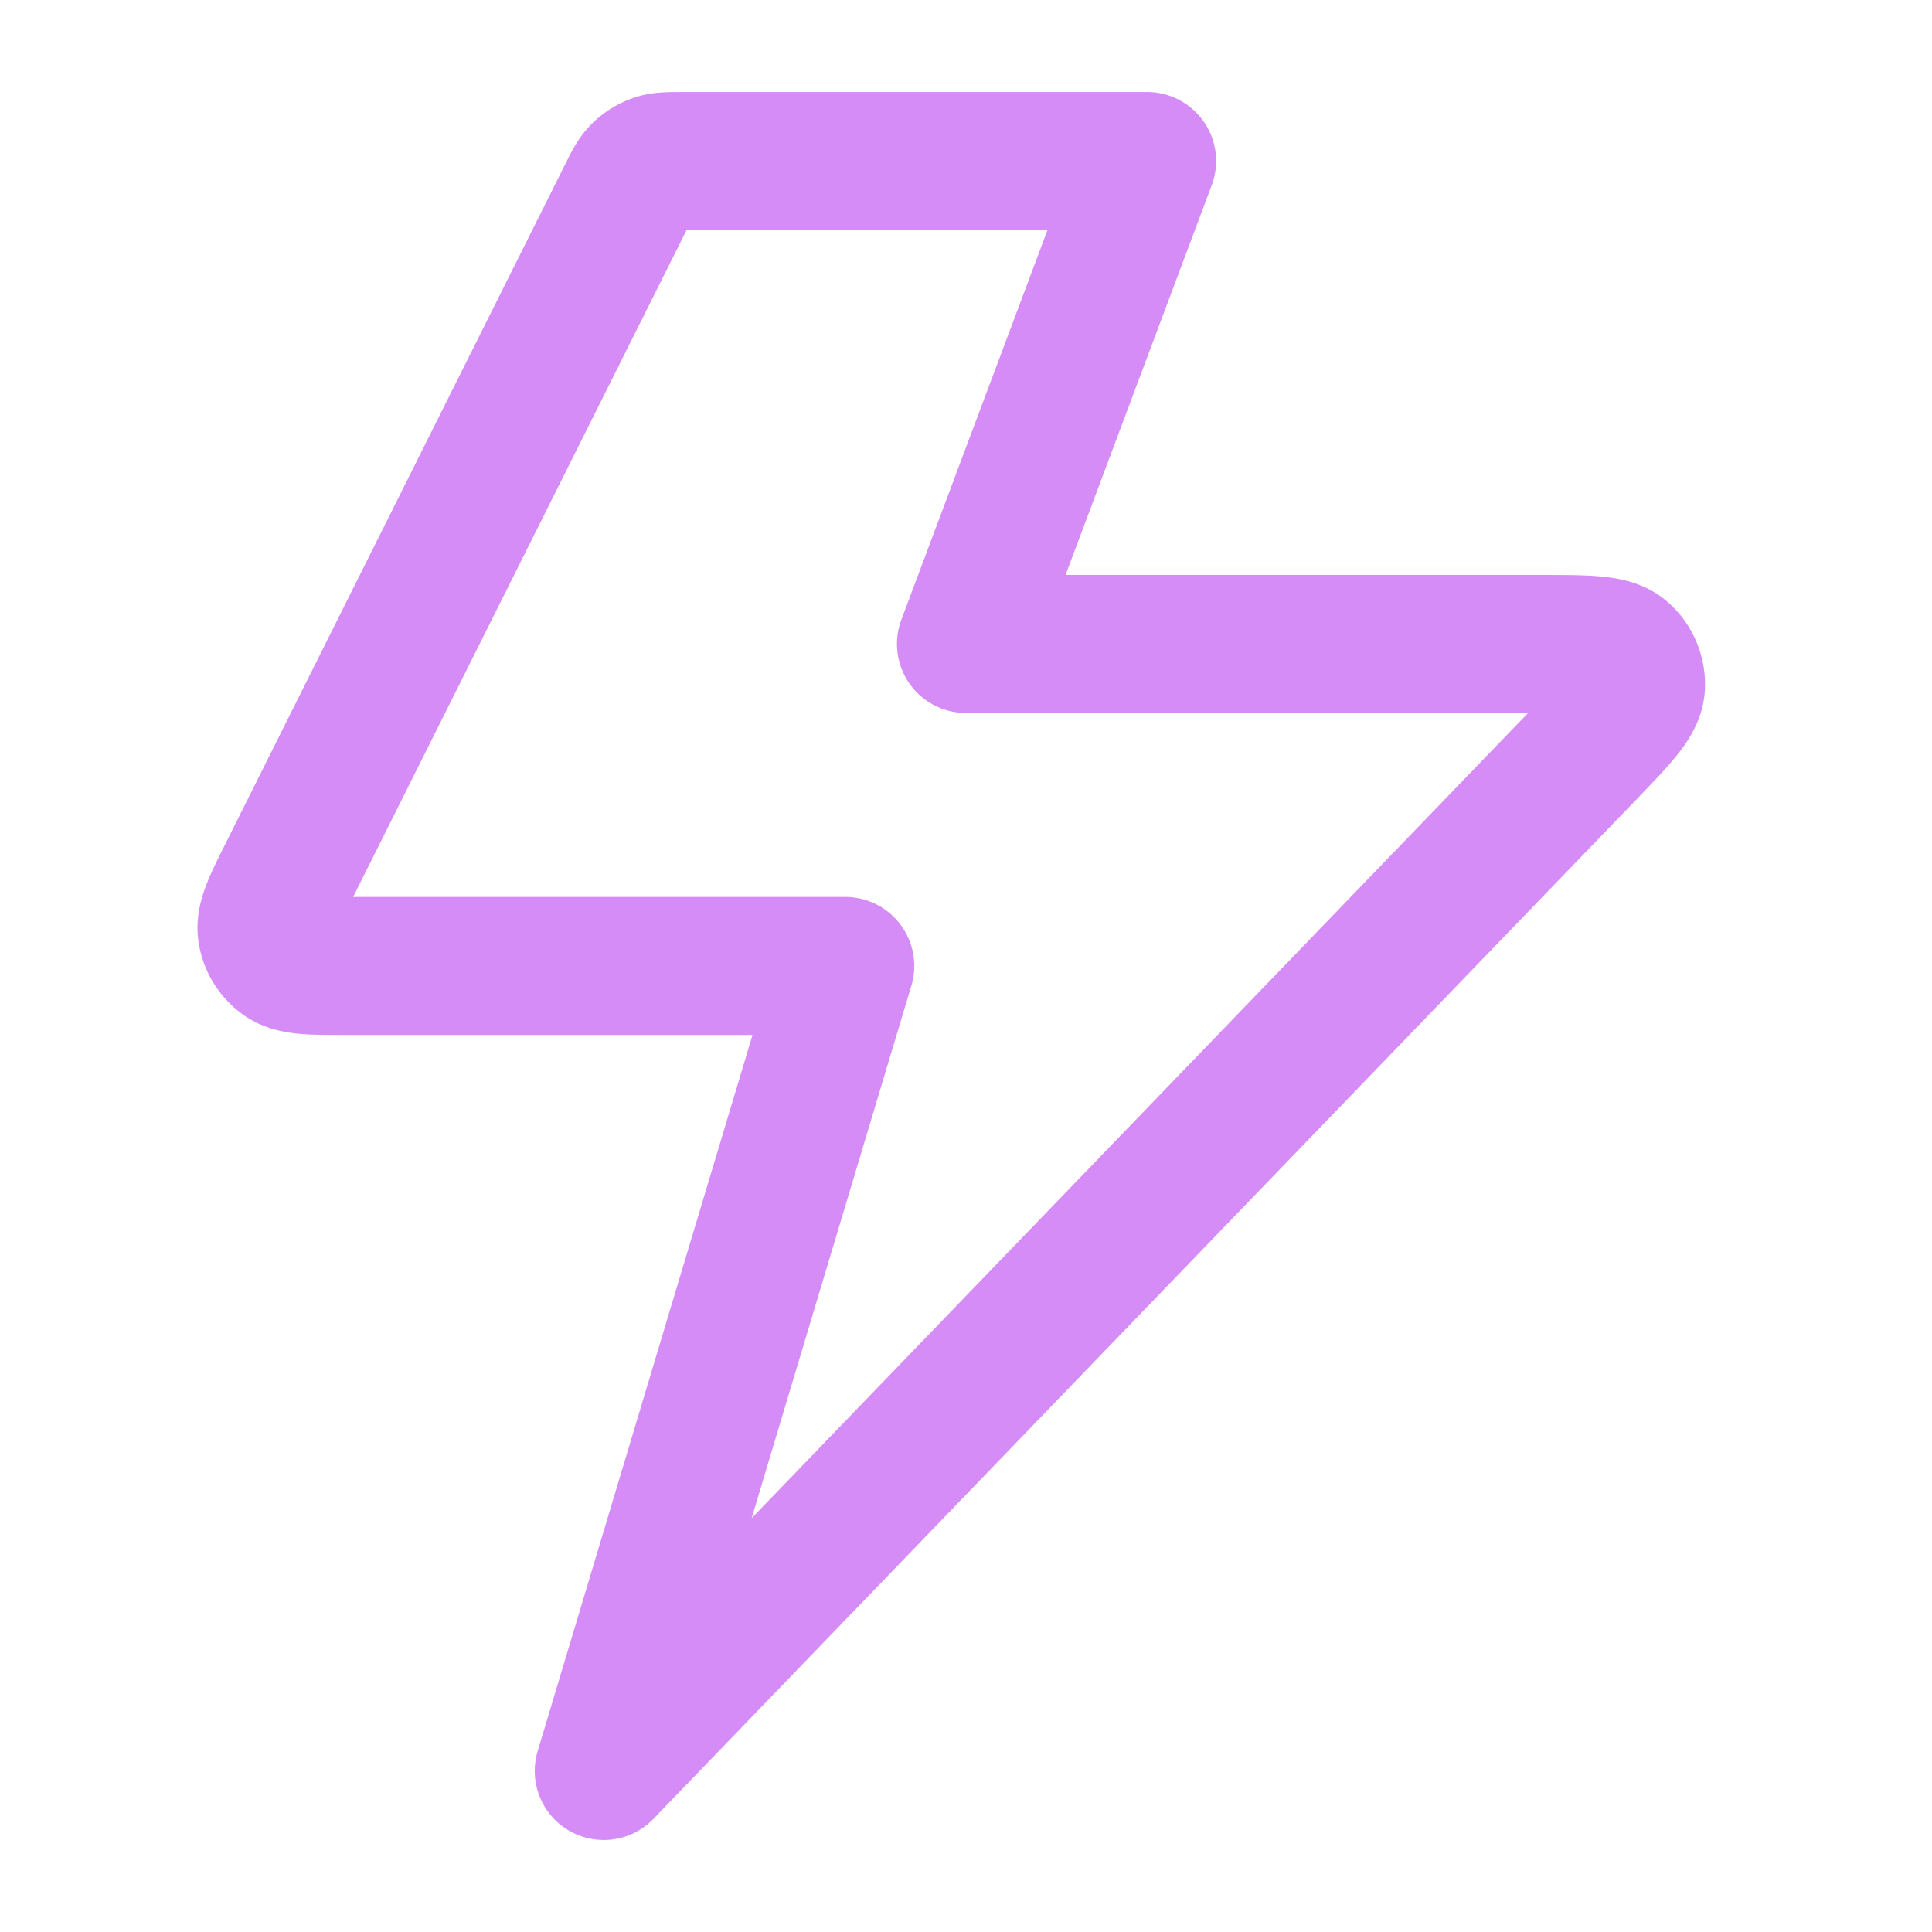 <svg width="56" height="56" viewBox="0 0 56 56" fill="none" xmlns="http://www.w3.org/2000/svg"><path d="M33.249 4.667h-13.43c-.419 0-.628 0-.813.063a1.2 1.2 0 0 0-.436.27c-.14.137-.233.324-.42.698l-9.8 19.6c-.448.895-.671 1.342-.618 1.706.047.317.223.601.486.785.301.21.801.21 1.801.21H24.5l-7 23.334 28.45-29.504c.96-.995 1.44-1.493 1.468-1.92a1.17 1.17 0 0 0-.411-.967c-.326-.276-1.017-.276-2.4-.276H27.999z" stroke="#D58CF7" stroke-width="4" stroke-linecap="round" stroke-linejoin="round"/></svg>